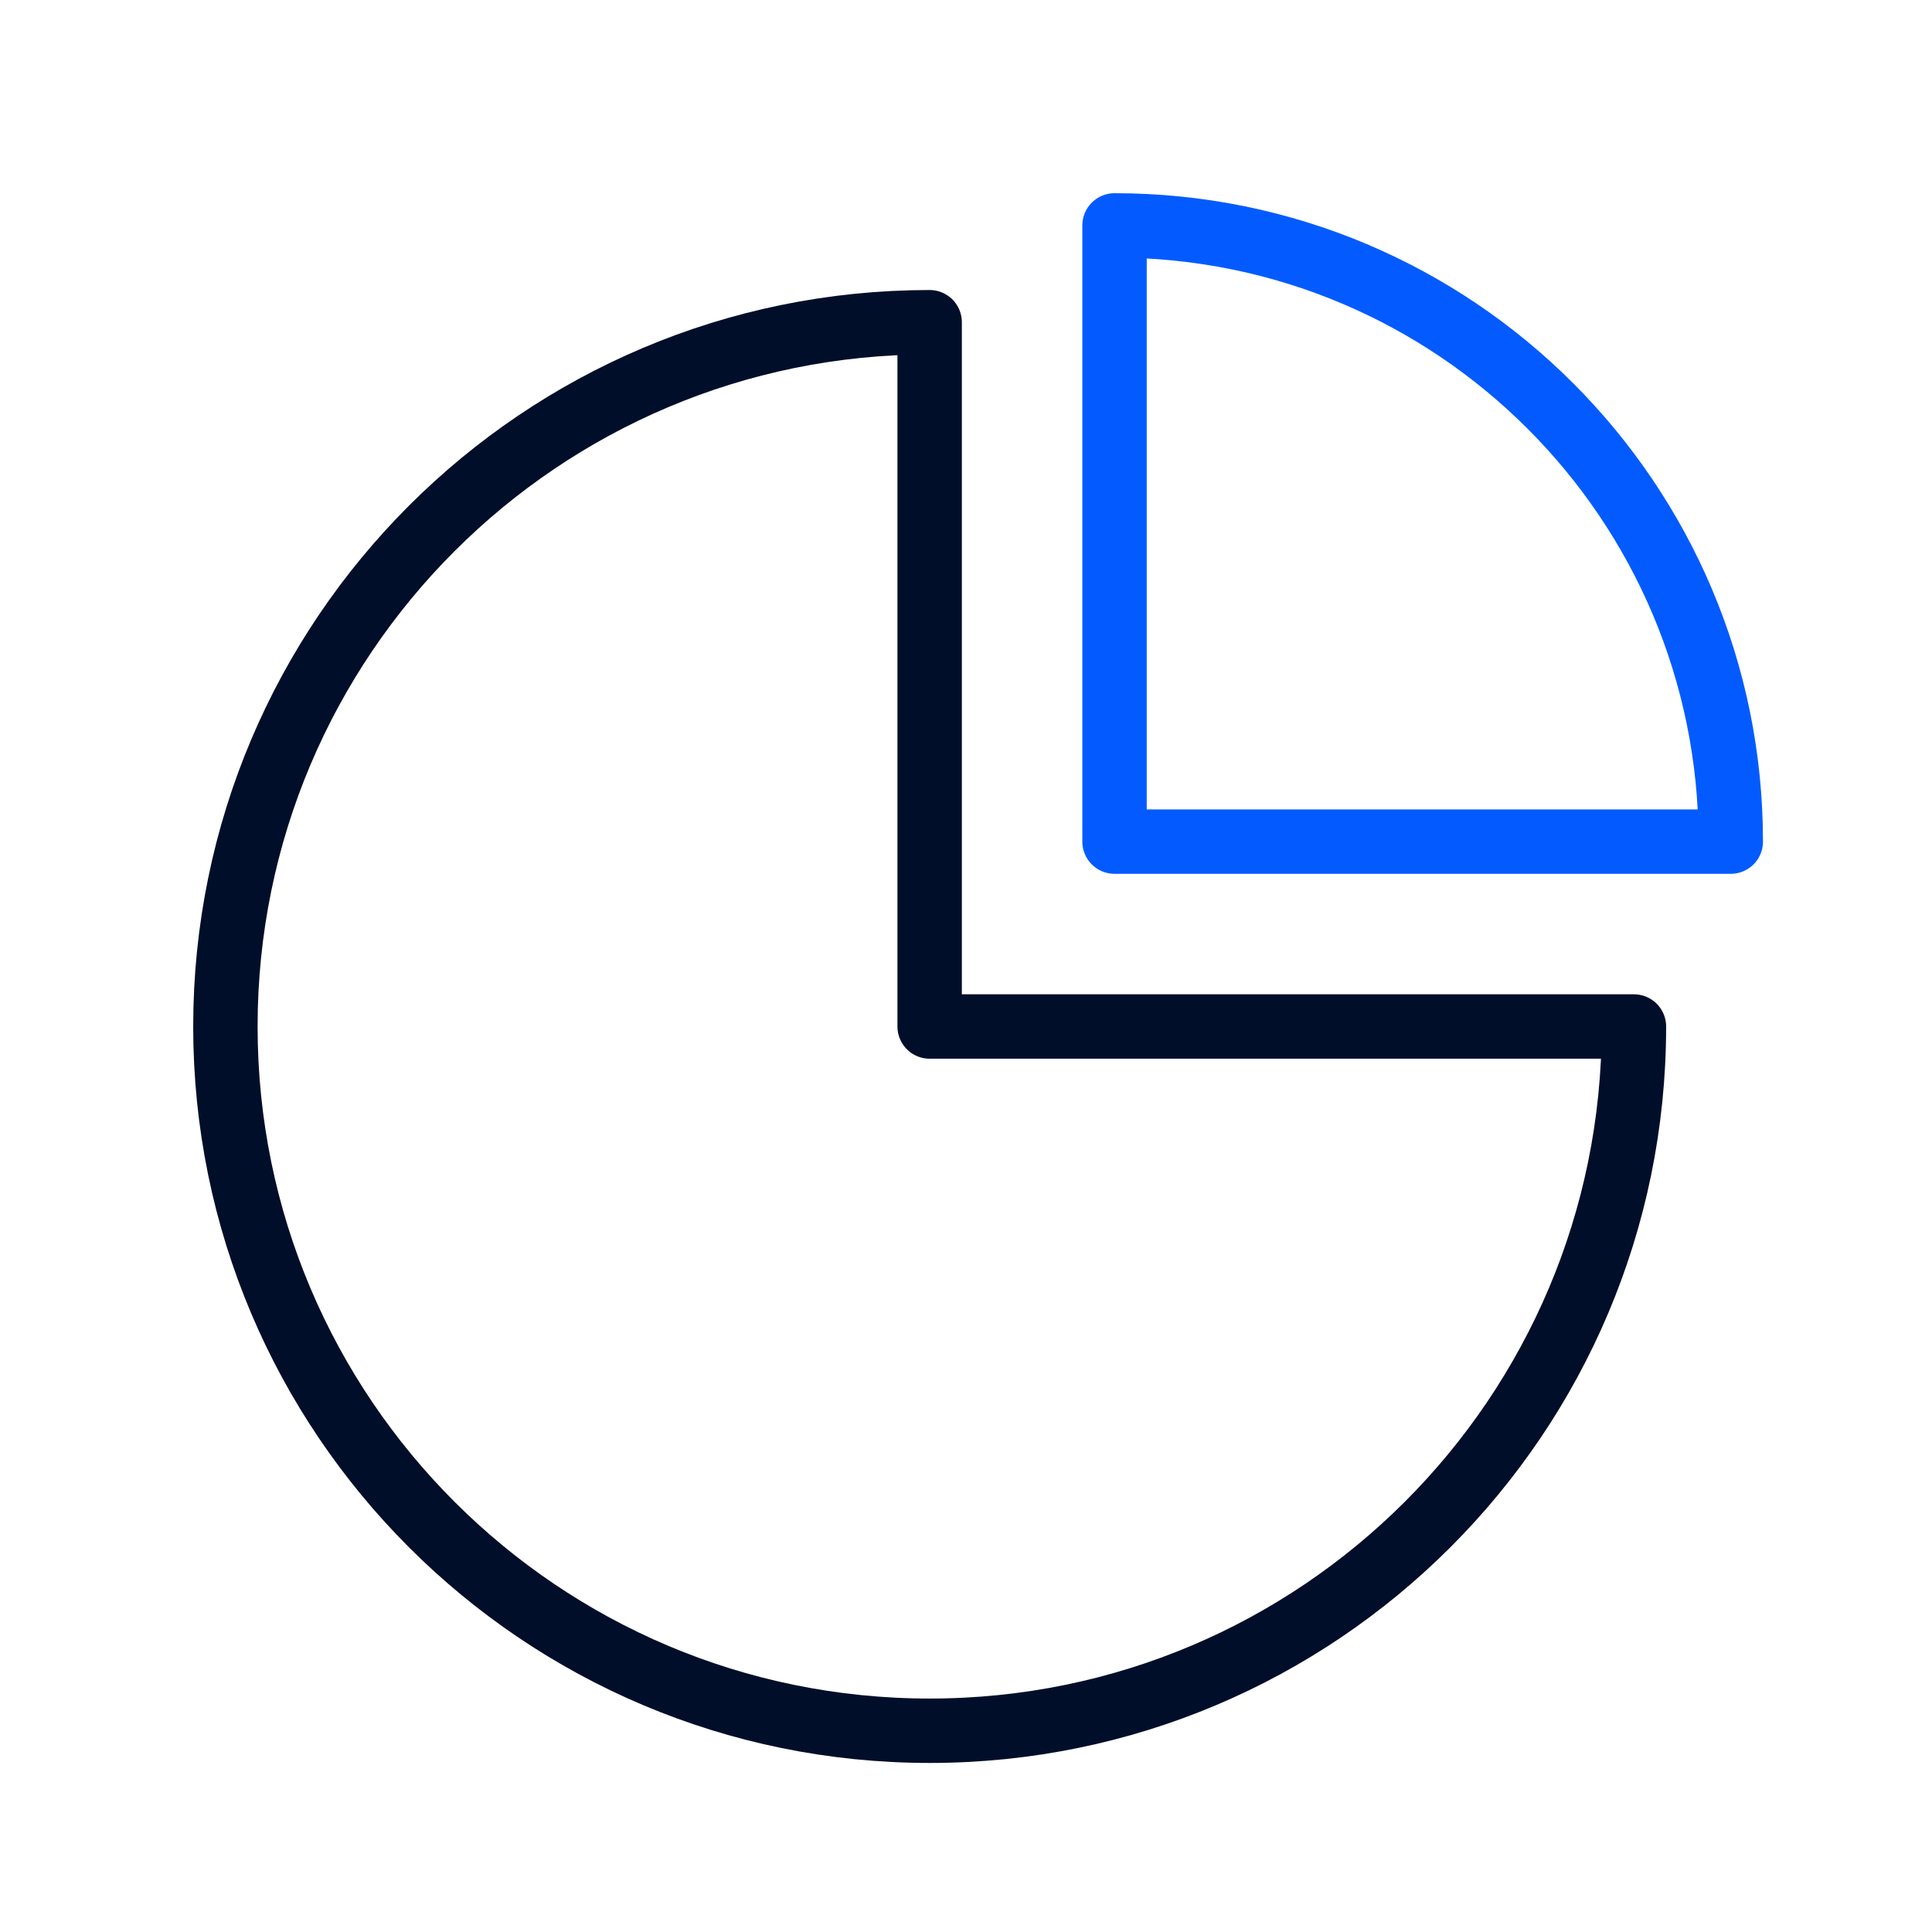<svg width="60" height="60" viewBox="0 0 60 60" fill="none" xmlns="http://www.w3.org/2000/svg">
<path d="M28.871 53.75C40.951 53.75 50.743 43.958 50.743 31.879H28.871V10.007C16.792 10.007 7 19.799 7 31.879C7 43.958 16.792 53.75 28.871 53.75Z" stroke="#000E29" stroke-width="2" stroke-linecap="round" stroke-linejoin="round"/>
<path d="M53.751 26.137C53.751 15.568 45.183 7 34.613 7V26.137H53.751Z" stroke="#035BFF" stroke-width="2" stroke-linecap="round" stroke-linejoin="round"/>
</svg>
